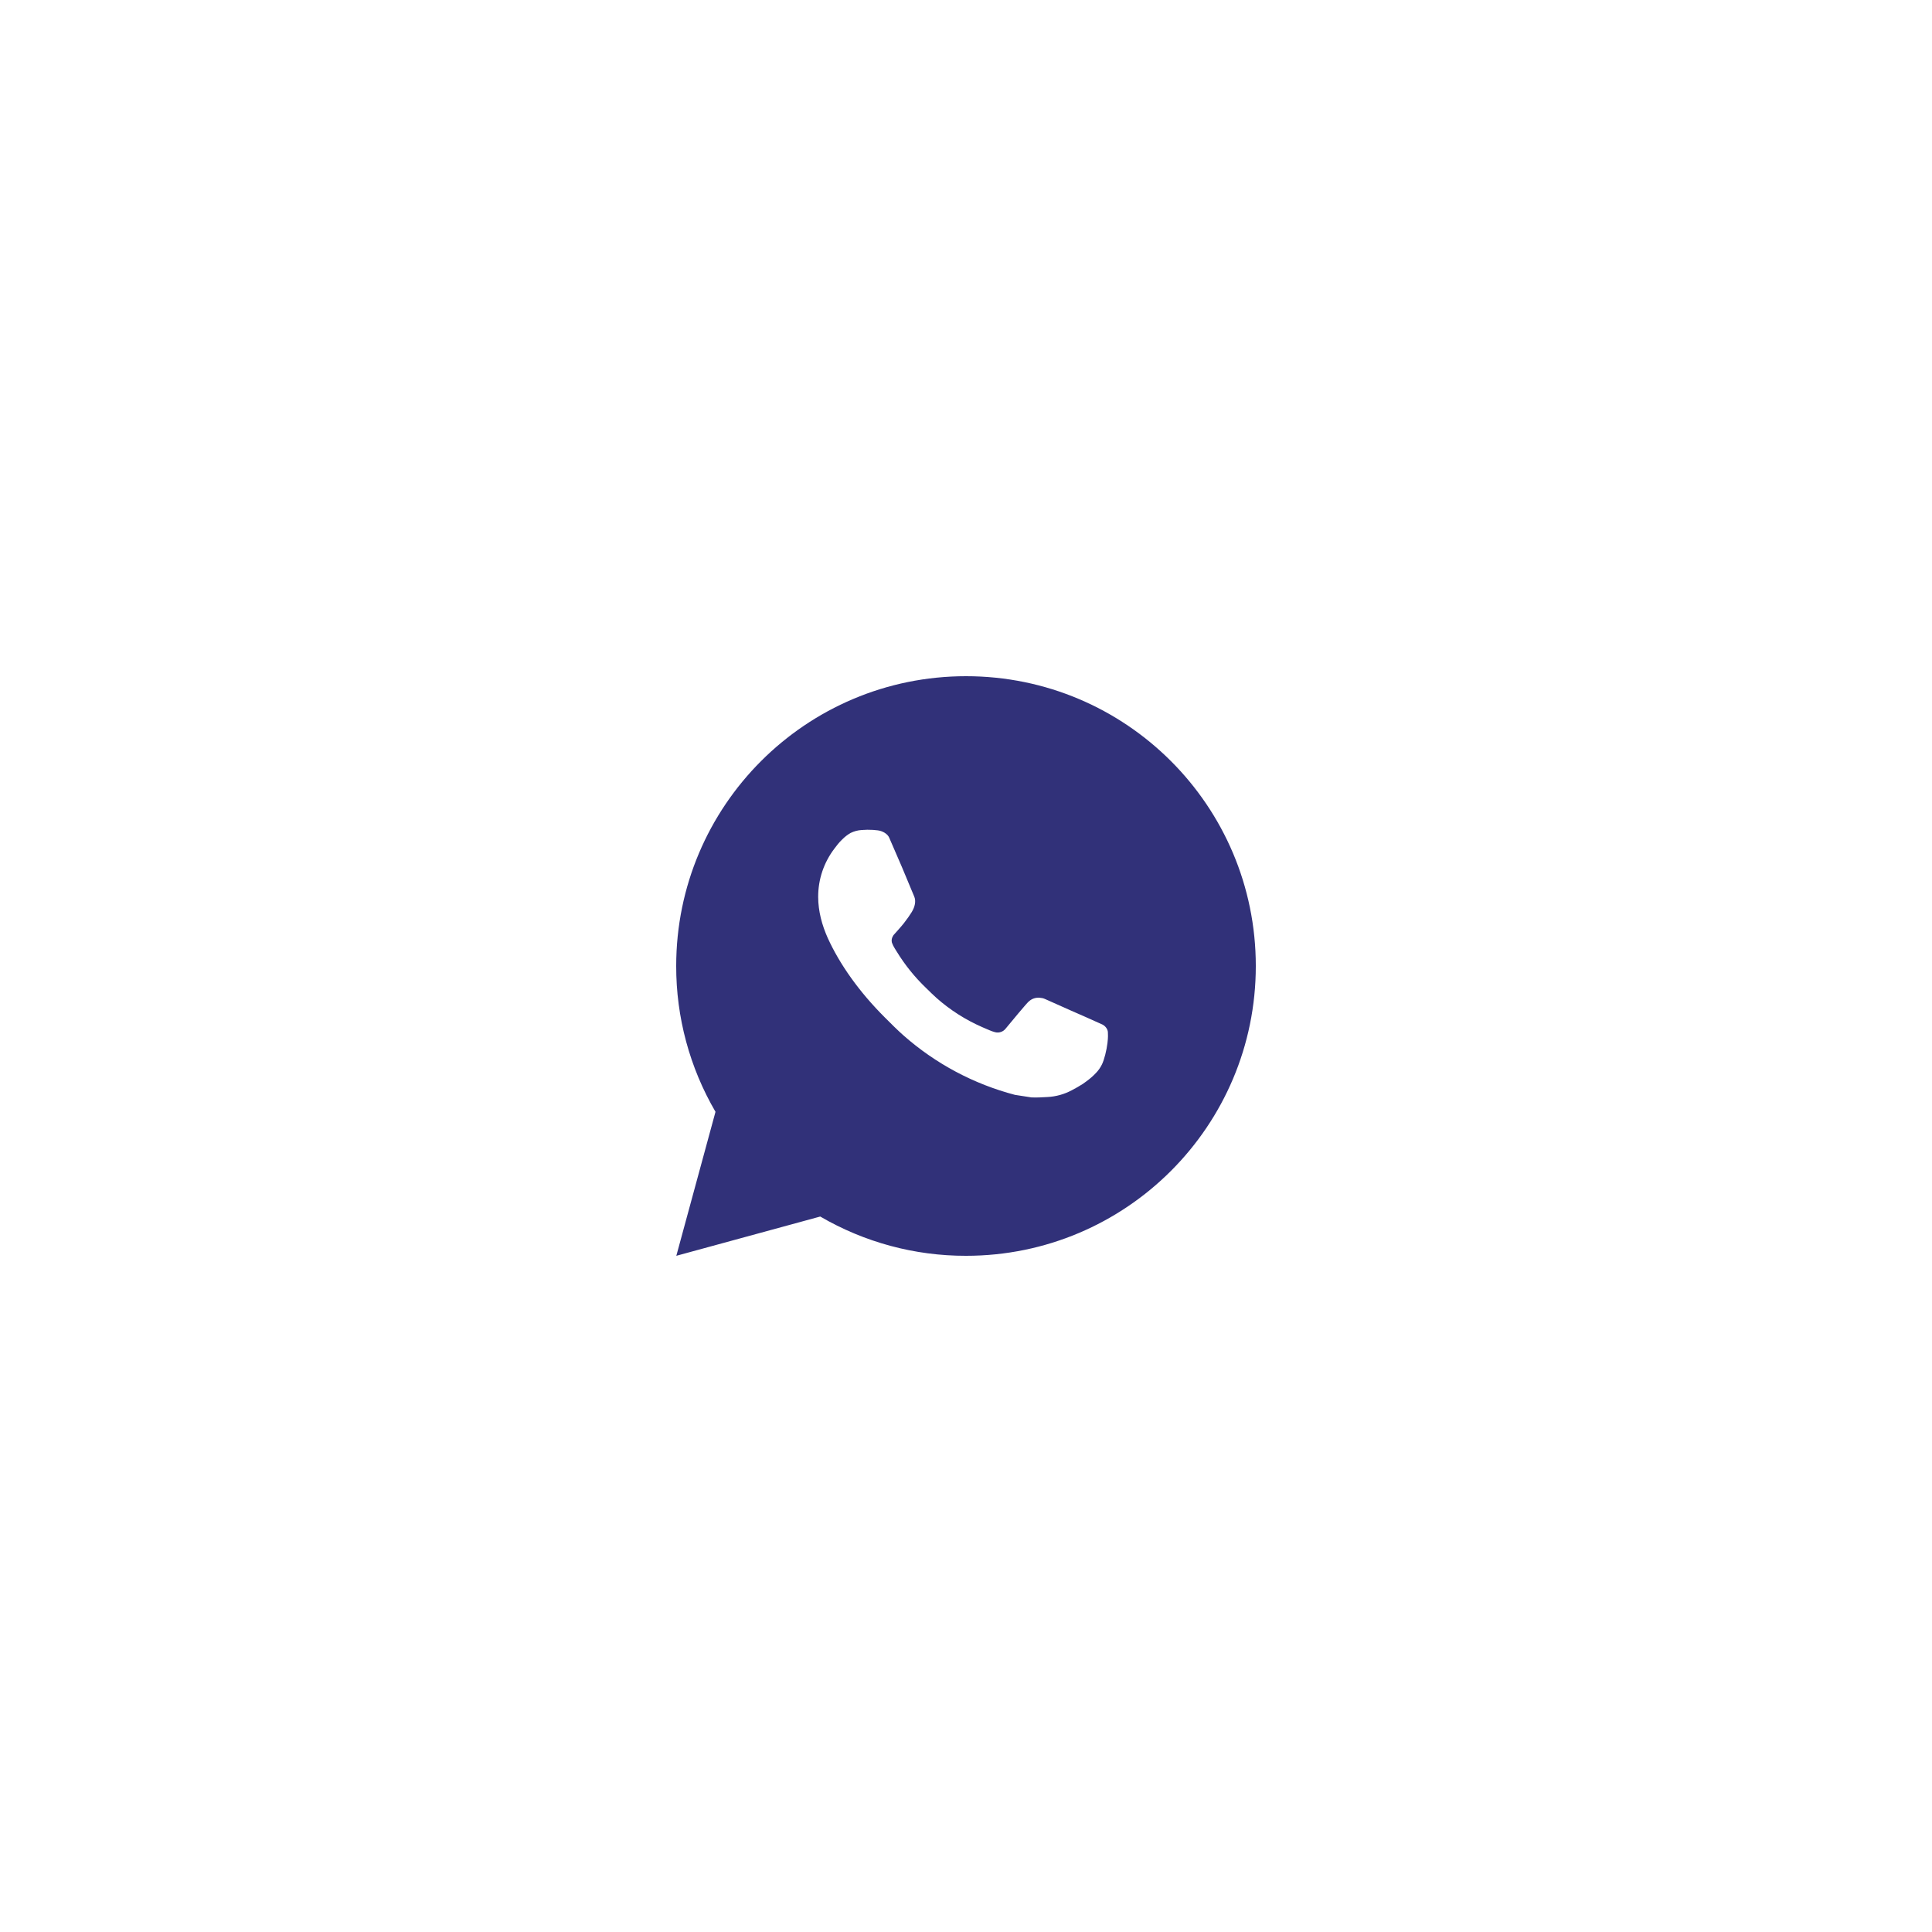 <?xml version="1.0" encoding="UTF-8"?> <svg xmlns="http://www.w3.org/2000/svg" width="80" height="80" viewBox="0 0 80 80" fill="none"><rect width="80" height="80" fill="white"></rect><path d="M40 28C46.628 28 52 33.372 52 40C52 46.628 46.628 52 40 52C37.879 52.004 35.796 51.442 33.964 50.374L28.005 52L29.627 46.038C28.558 44.206 27.996 42.122 28 40C28 33.372 33.372 28 40 28ZM35.91 34.36L35.67 34.37C35.515 34.38 35.364 34.421 35.224 34.49C35.094 34.563 34.975 34.656 34.871 34.763C34.727 34.899 34.646 35.016 34.558 35.13C34.114 35.708 33.875 36.416 33.879 37.144C33.881 37.732 34.035 38.304 34.275 38.84C34.766 39.922 35.573 41.068 36.639 42.13C36.896 42.386 37.148 42.642 37.419 42.881C38.743 44.047 40.321 44.888 42.027 45.336L42.708 45.441C42.93 45.453 43.152 45.436 43.376 45.425C43.725 45.407 44.066 45.312 44.375 45.148C44.532 45.067 44.686 44.979 44.835 44.884C44.835 44.884 44.886 44.85 44.985 44.776C45.147 44.656 45.246 44.571 45.381 44.43C45.482 44.326 45.566 44.206 45.633 44.068C45.726 43.872 45.82 43.499 45.858 43.188C45.887 42.951 45.879 42.821 45.875 42.741C45.87 42.612 45.764 42.479 45.647 42.423L44.949 42.11C44.949 42.11 43.905 41.655 43.266 41.364C43.2 41.335 43.128 41.319 43.055 41.315C42.973 41.307 42.89 41.316 42.812 41.342C42.734 41.368 42.662 41.411 42.602 41.468C42.596 41.465 42.515 41.534 41.648 42.585C41.598 42.652 41.529 42.702 41.451 42.73C41.372 42.758 41.287 42.762 41.206 42.741C41.128 42.72 41.051 42.694 40.977 42.662C40.828 42.599 40.776 42.575 40.674 42.532C39.986 42.232 39.348 41.826 38.784 41.328C38.633 41.196 38.493 41.052 38.349 40.913C37.877 40.461 37.465 39.95 37.125 39.392L37.054 39.278C37.004 39.2 36.963 39.118 36.932 39.032C36.886 38.855 37.005 38.714 37.005 38.714C37.005 38.714 37.296 38.394 37.432 38.222C37.564 38.054 37.676 37.89 37.748 37.774C37.889 37.546 37.934 37.312 37.859 37.131C37.523 36.31 37.176 35.494 36.818 34.682C36.747 34.521 36.537 34.406 36.346 34.383C36.281 34.375 36.216 34.368 36.152 34.364C35.99 34.354 35.829 34.356 35.668 34.368L35.91 34.36Z" fill="#313179"></path></svg> 